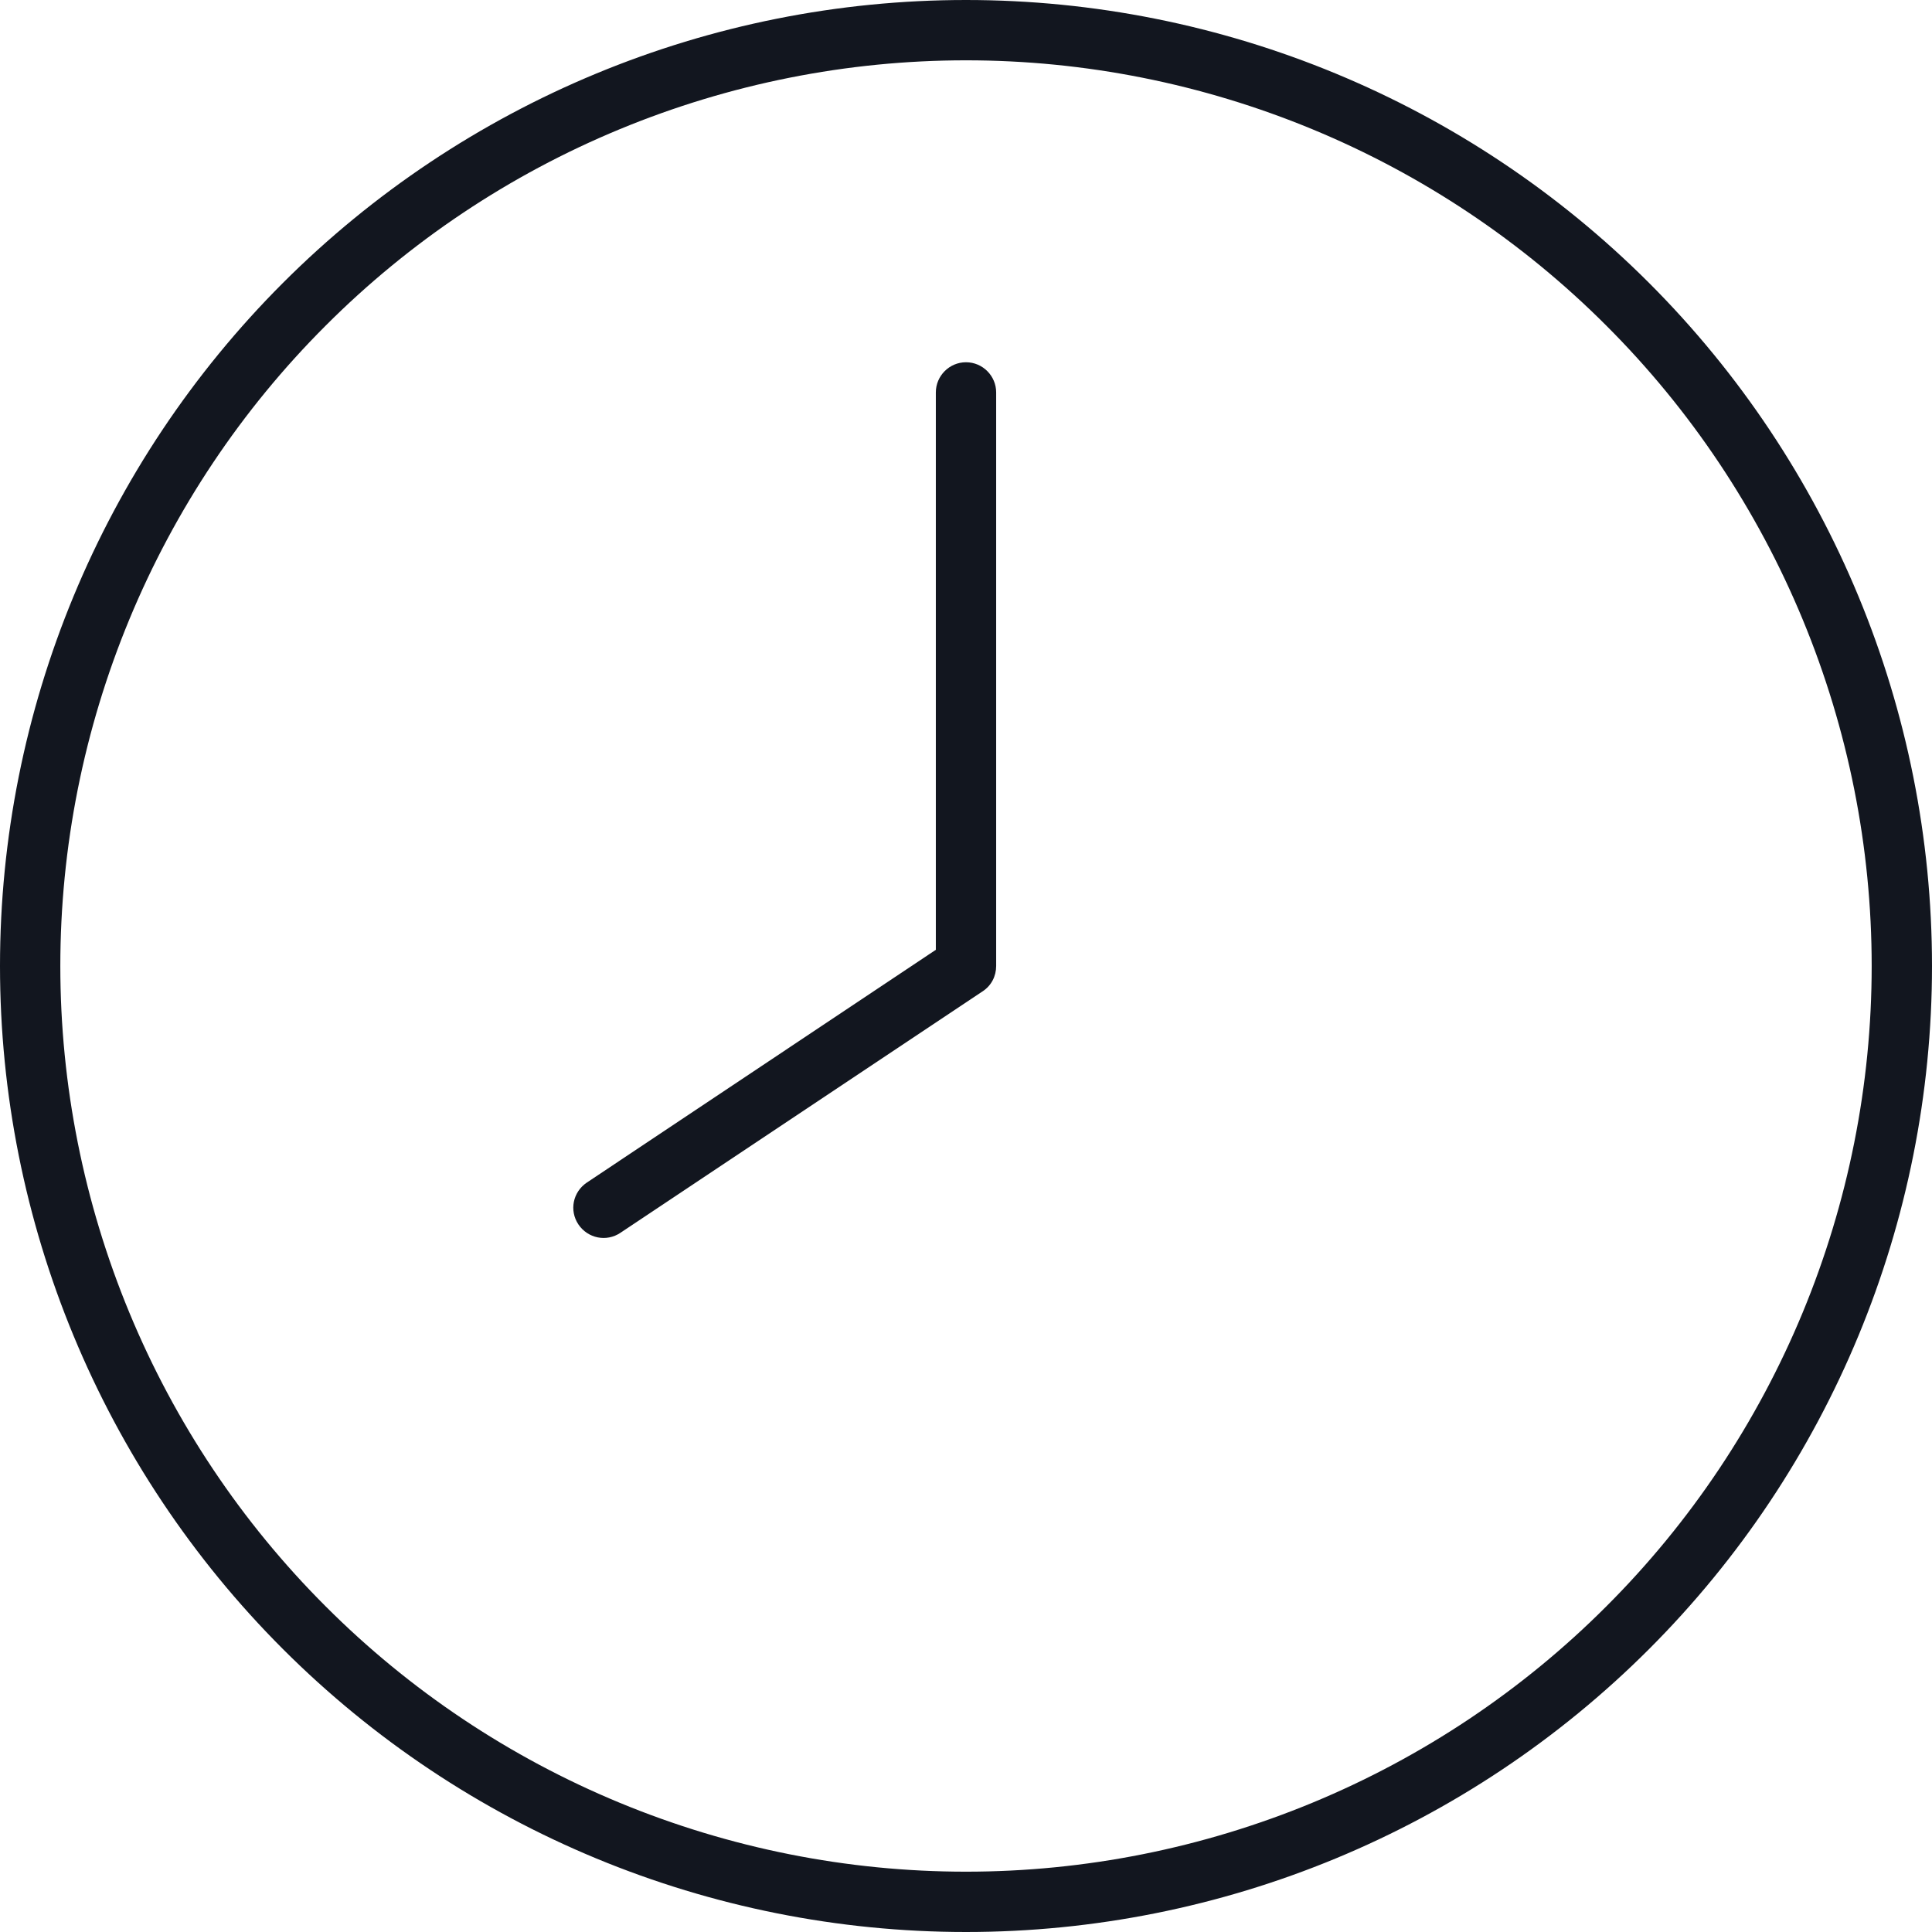 <svg width="18" height="18" viewBox="0 0 18 18" fill="none" xmlns="http://www.w3.org/2000/svg">
<g clip-path="url(#clip0_710_9033)">
<path d="M17.438 9C17.438 7.892 17.219 6.795 16.795 5.771C16.371 4.747 15.75 3.817 14.966 3.034C14.183 2.25 13.253 1.629 12.229 1.205C11.205 0.781 10.108 0.562 9 0.562C7.892 0.562 6.795 0.781 5.771 1.205C4.747 1.629 3.817 2.25 3.034 3.034C2.25 3.817 1.629 4.747 1.205 5.771C0.781 6.795 0.562 7.892 0.562 9C0.562 10.108 0.781 11.205 1.205 12.229C1.629 13.253 2.25 14.183 3.034 14.966C3.817 15.75 4.747 16.371 5.771 16.795C6.795 17.219 7.892 17.438 9 17.438C10.108 17.438 11.205 17.219 12.229 16.795C13.253 16.371 14.183 15.75 14.966 14.966C15.75 14.183 16.371 13.253 16.795 12.229C17.219 11.205 17.438 10.108 17.438 9ZM0 9C0 6.613 0.948 4.324 2.636 2.636C4.324 0.948 6.613 0 9 0C11.387 0 13.676 0.948 15.364 2.636C17.052 4.324 18 6.613 18 9C18 11.387 17.052 13.676 15.364 15.364C13.676 17.052 11.387 18 9 18C6.613 18 4.324 17.052 2.636 15.364C0.948 13.676 0 11.387 0 9ZM9.281 3.656V9C9.281 9.095 9.236 9.183 9.155 9.236L5.78 11.486C5.65 11.573 5.477 11.538 5.389 11.408C5.302 11.278 5.337 11.106 5.467 11.018L8.719 8.849V3.656C8.719 3.502 8.845 3.375 9 3.375C9.155 3.375 9.281 3.502 9.281 3.656Z" fill="#12161F"/>
</g>
<defs>
<clipPath id="clip0_710_9033">
<rect width="18" height="18" fill="white"/>
</clipPath>
</defs>
</svg>
